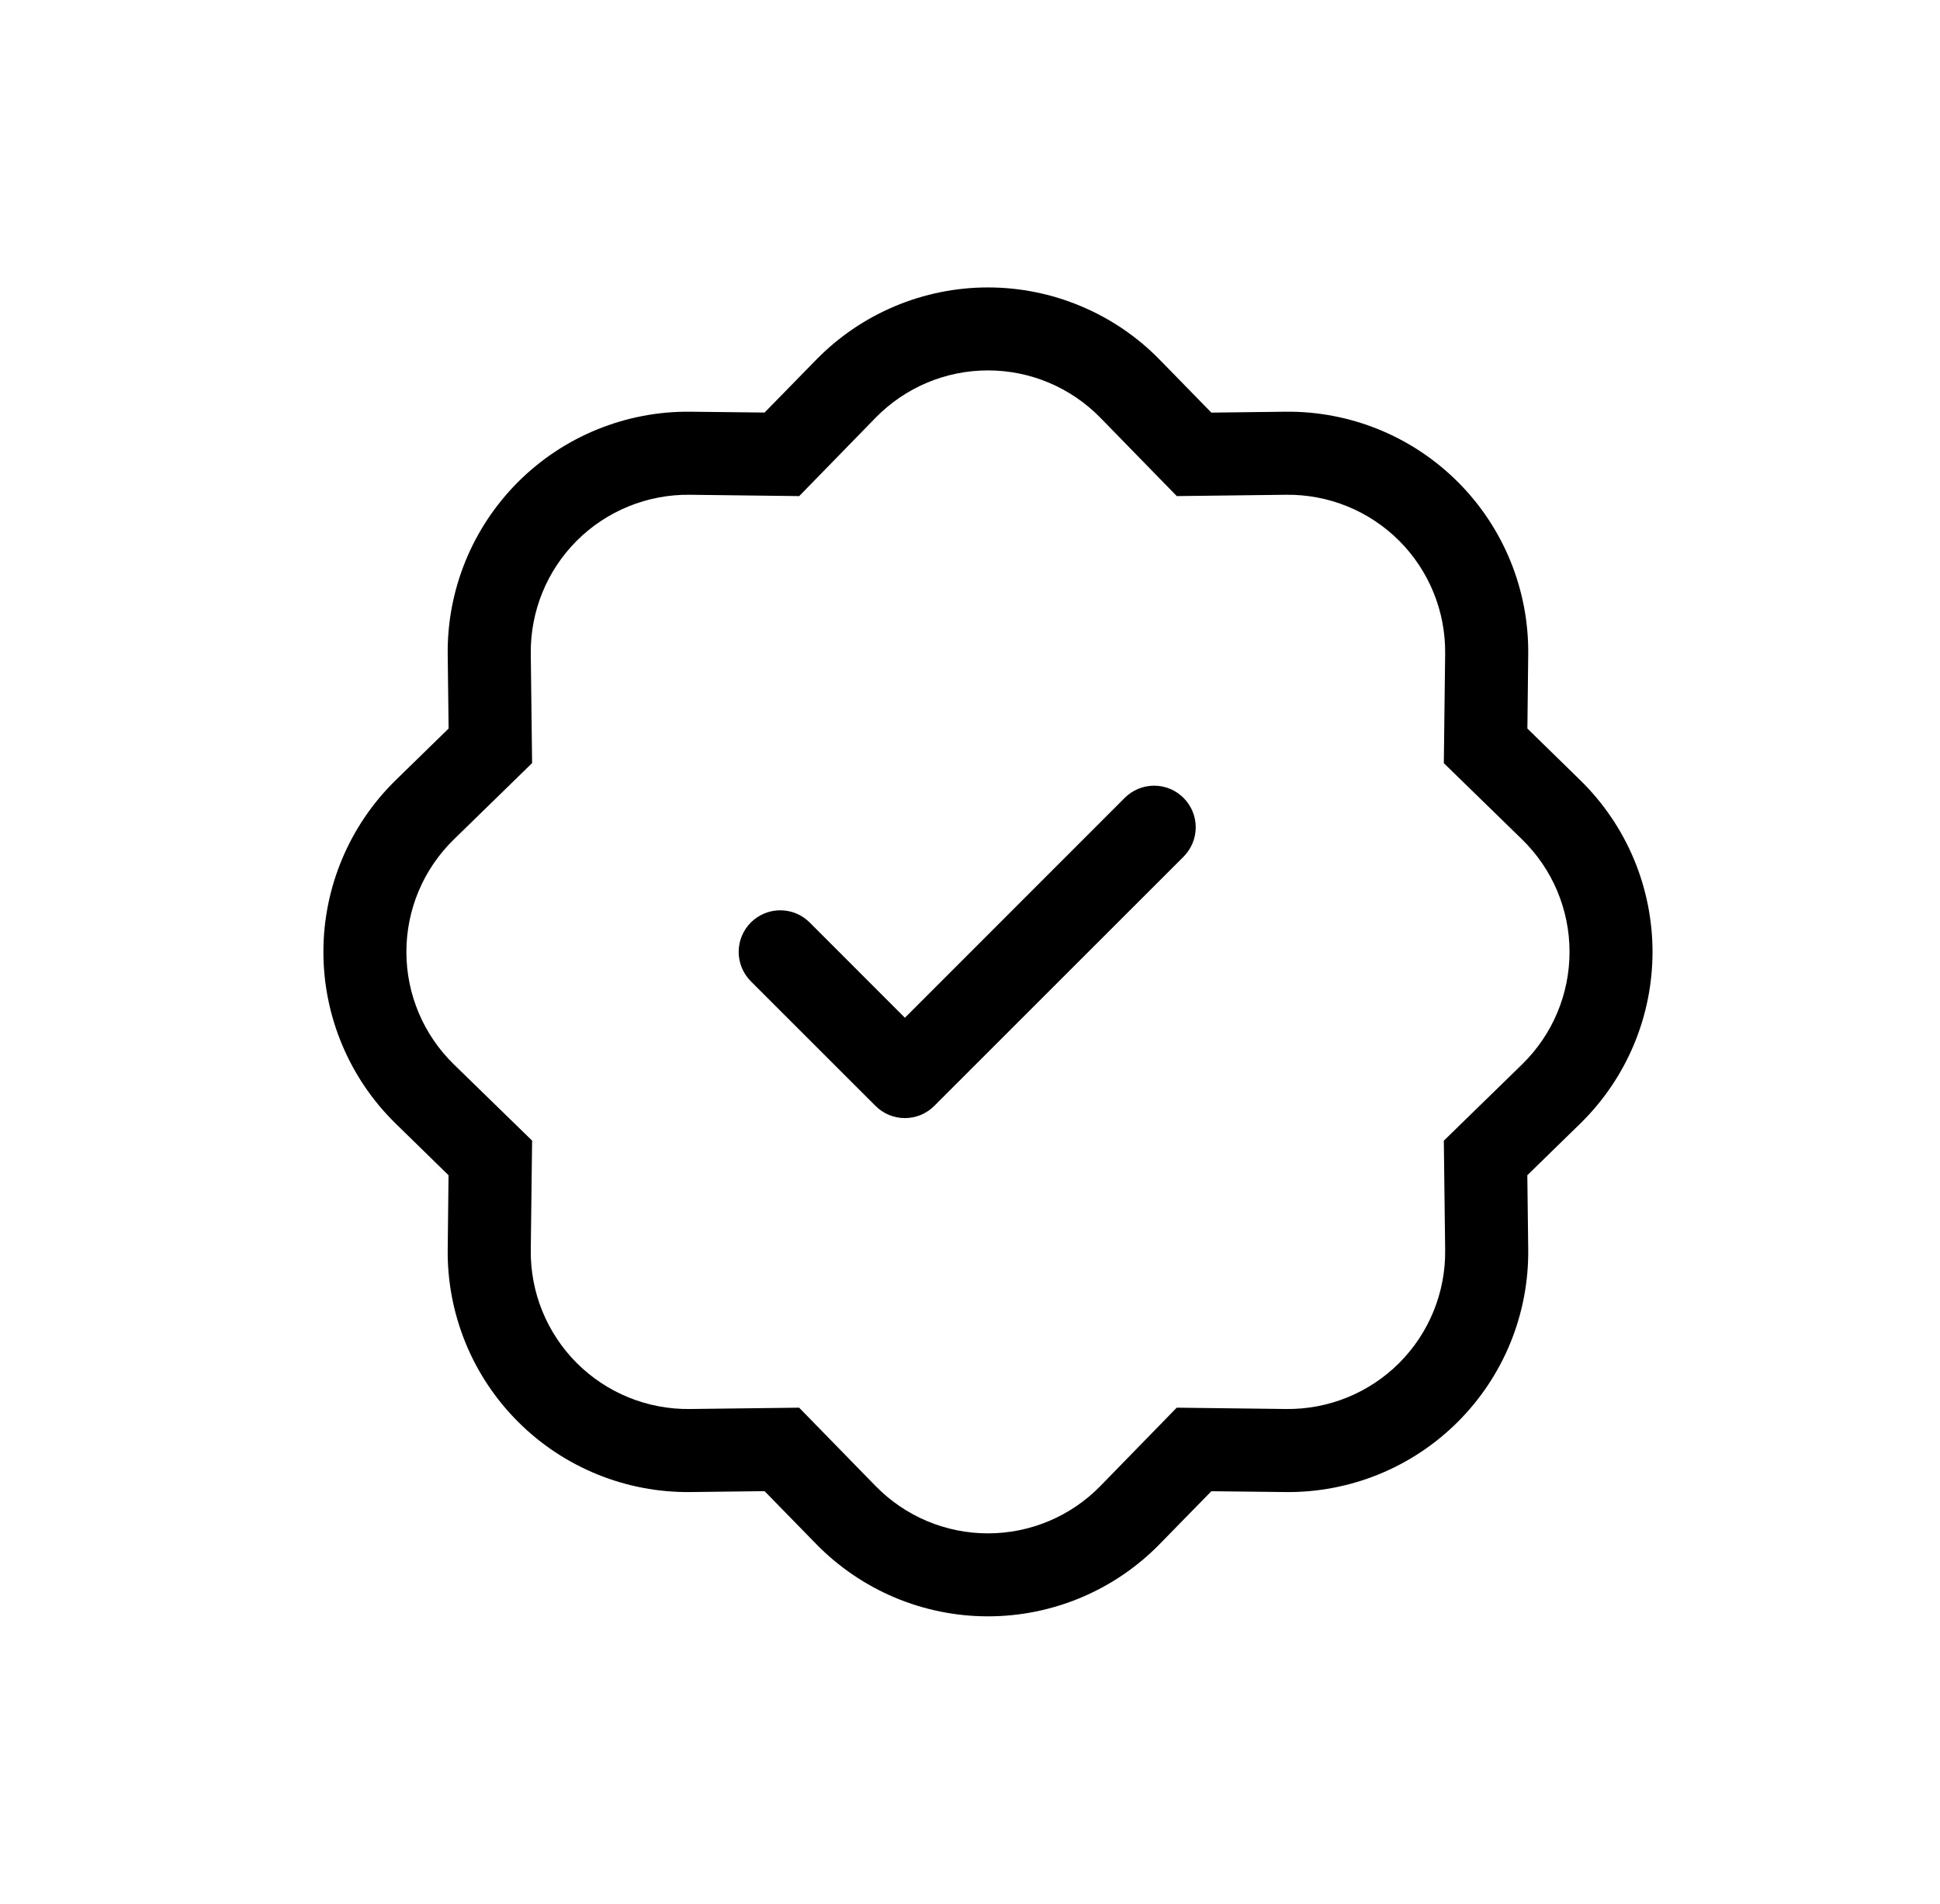 <svg width="54" height="53" viewBox="0 0 54 53" fill="none" xmlns="http://www.w3.org/2000/svg">
<g clip-path="url(#clip0_1_110)">
<path fill-rule="evenodd" clip-rule="evenodd" d="M32.944 22.213C33.051 22.32 33.137 22.448 33.195 22.588C33.253 22.729 33.283 22.879 33.283 23.031C33.283 23.183 33.253 23.334 33.195 23.474C33.137 23.615 33.051 23.742 32.944 23.85L26.006 30.787C25.899 30.895 25.771 30.98 25.631 31.039C25.49 31.097 25.34 31.127 25.188 31.127C25.035 31.127 24.885 31.097 24.744 31.039C24.604 30.98 24.476 30.895 24.369 30.787L20.9 27.319C20.793 27.211 20.707 27.084 20.649 26.943C20.591 26.803 20.561 26.652 20.561 26.5C20.561 26.348 20.591 26.197 20.649 26.057C20.707 25.916 20.793 25.789 20.9 25.681C21.008 25.574 21.135 25.489 21.276 25.43C21.416 25.372 21.567 25.342 21.719 25.342C21.871 25.342 22.021 25.372 22.162 25.43C22.302 25.489 22.43 25.574 22.537 25.681L25.188 28.334L31.306 22.213C31.414 22.105 31.541 22.02 31.682 21.961C31.822 21.903 31.973 21.873 32.125 21.873C32.277 21.873 32.428 21.903 32.568 21.961C32.709 22.02 32.836 22.105 32.944 22.213Z" fill="black"/>
<path d="M32.756 13.811L30.627 11.628L32.28 10.014L33.718 11.487L35.776 11.462C36.667 11.451 37.551 11.619 38.377 11.955C39.202 12.291 39.951 12.789 40.581 13.419C41.211 14.049 41.709 14.799 42.045 15.624C42.381 16.449 42.549 17.333 42.538 18.224L42.515 20.282L43.986 21.72C44.623 22.343 45.129 23.086 45.475 23.907C45.82 24.728 45.998 25.61 45.998 26.5C45.998 27.391 45.82 28.272 45.475 29.093C45.129 29.914 44.623 30.658 43.986 31.28L42.513 32.718L42.538 34.776C42.549 35.667 42.381 36.551 42.045 37.377C41.709 38.202 41.211 38.951 40.581 39.581C39.951 40.211 39.202 40.709 38.377 41.045C37.551 41.381 36.667 41.549 35.776 41.538L33.718 41.515L32.28 42.986C31.658 43.623 30.914 44.129 30.093 44.475C29.272 44.82 28.391 44.998 27.5 44.998C26.61 44.998 25.728 44.82 24.907 44.475C24.086 44.129 23.343 43.623 22.72 42.986L21.282 41.513L19.224 41.538C18.333 41.549 17.449 41.381 16.624 41.045C15.799 40.709 15.049 40.211 14.419 39.581C13.789 38.951 13.291 38.202 12.955 37.377C12.619 36.551 12.451 35.667 12.462 34.776L12.485 32.718L11.014 31.28C10.377 30.658 9.871 29.914 9.526 29.093C9.18 28.272 9.002 27.391 9.002 26.5C9.002 25.61 9.18 24.728 9.526 23.907C9.871 23.086 10.377 22.343 11.014 21.72L12.487 20.282L12.462 18.224C12.451 17.333 12.619 16.449 12.955 15.624C13.291 14.799 13.789 14.049 14.419 13.419C15.049 12.789 15.799 12.291 16.624 11.955C17.449 11.619 18.333 11.451 19.224 11.462L21.282 11.485L22.72 10.014C23.343 9.377 24.086 8.871 24.907 8.526C25.728 8.18 26.61 8.002 27.5 8.002C28.391 8.002 29.272 8.18 30.093 8.526C30.914 8.871 31.658 9.377 32.28 10.014L30.627 11.628C30.22 11.212 29.733 10.88 29.196 10.654C28.659 10.428 28.083 10.312 27.5 10.312C26.918 10.312 26.341 10.428 25.804 10.654C25.267 10.88 24.781 11.212 24.374 11.628L22.246 13.811L19.194 13.774C18.611 13.768 18.034 13.878 17.494 14.098C16.955 14.318 16.465 14.643 16.053 15.055C15.642 15.467 15.316 15.957 15.097 16.496C14.877 17.036 14.768 17.614 14.774 18.196L14.811 21.244L12.628 23.374C12.212 23.781 11.88 24.267 11.654 24.804C11.428 25.341 11.312 25.918 11.312 26.5C11.312 27.083 11.428 27.659 11.654 28.196C11.88 28.733 12.212 29.22 12.628 29.627L14.811 31.754L14.774 34.807C14.768 35.389 14.878 35.967 15.098 36.506C15.318 37.045 15.643 37.535 16.055 37.947C16.467 38.358 16.957 38.684 17.496 38.903C18.036 39.123 18.614 39.233 19.196 39.226L22.244 39.189L24.374 41.372C24.781 41.788 25.267 42.12 25.804 42.346C26.341 42.572 26.918 42.688 27.5 42.688C28.083 42.688 28.659 42.572 29.196 42.346C29.733 42.12 30.22 41.788 30.627 41.372L32.754 39.189L35.807 39.226C36.389 39.232 36.967 39.122 37.506 38.902C38.045 38.682 38.535 38.357 38.947 37.945C39.358 37.533 39.684 37.043 39.903 36.504C40.123 35.964 40.233 35.387 40.226 34.804L40.189 31.756L42.372 29.627C42.788 29.22 43.12 28.733 43.346 28.196C43.572 27.659 43.688 27.083 43.688 26.5C43.688 25.918 43.572 25.341 43.346 24.804C43.12 24.267 42.788 23.781 42.372 23.374L40.189 21.246L40.226 18.194C40.232 17.611 40.122 17.034 39.902 16.494C39.682 15.955 39.357 15.465 38.945 15.053C38.533 14.642 38.043 14.316 37.504 14.097C36.964 13.877 36.387 13.768 35.804 13.774L32.756 13.811Z" fill="black"/>
</g>
<defs>
<clipPath id="clip0_1_110">
<rect width="37" height="37" fill="white" transform="translate(9 8)"/>
</clipPath>
</defs>
</svg>
